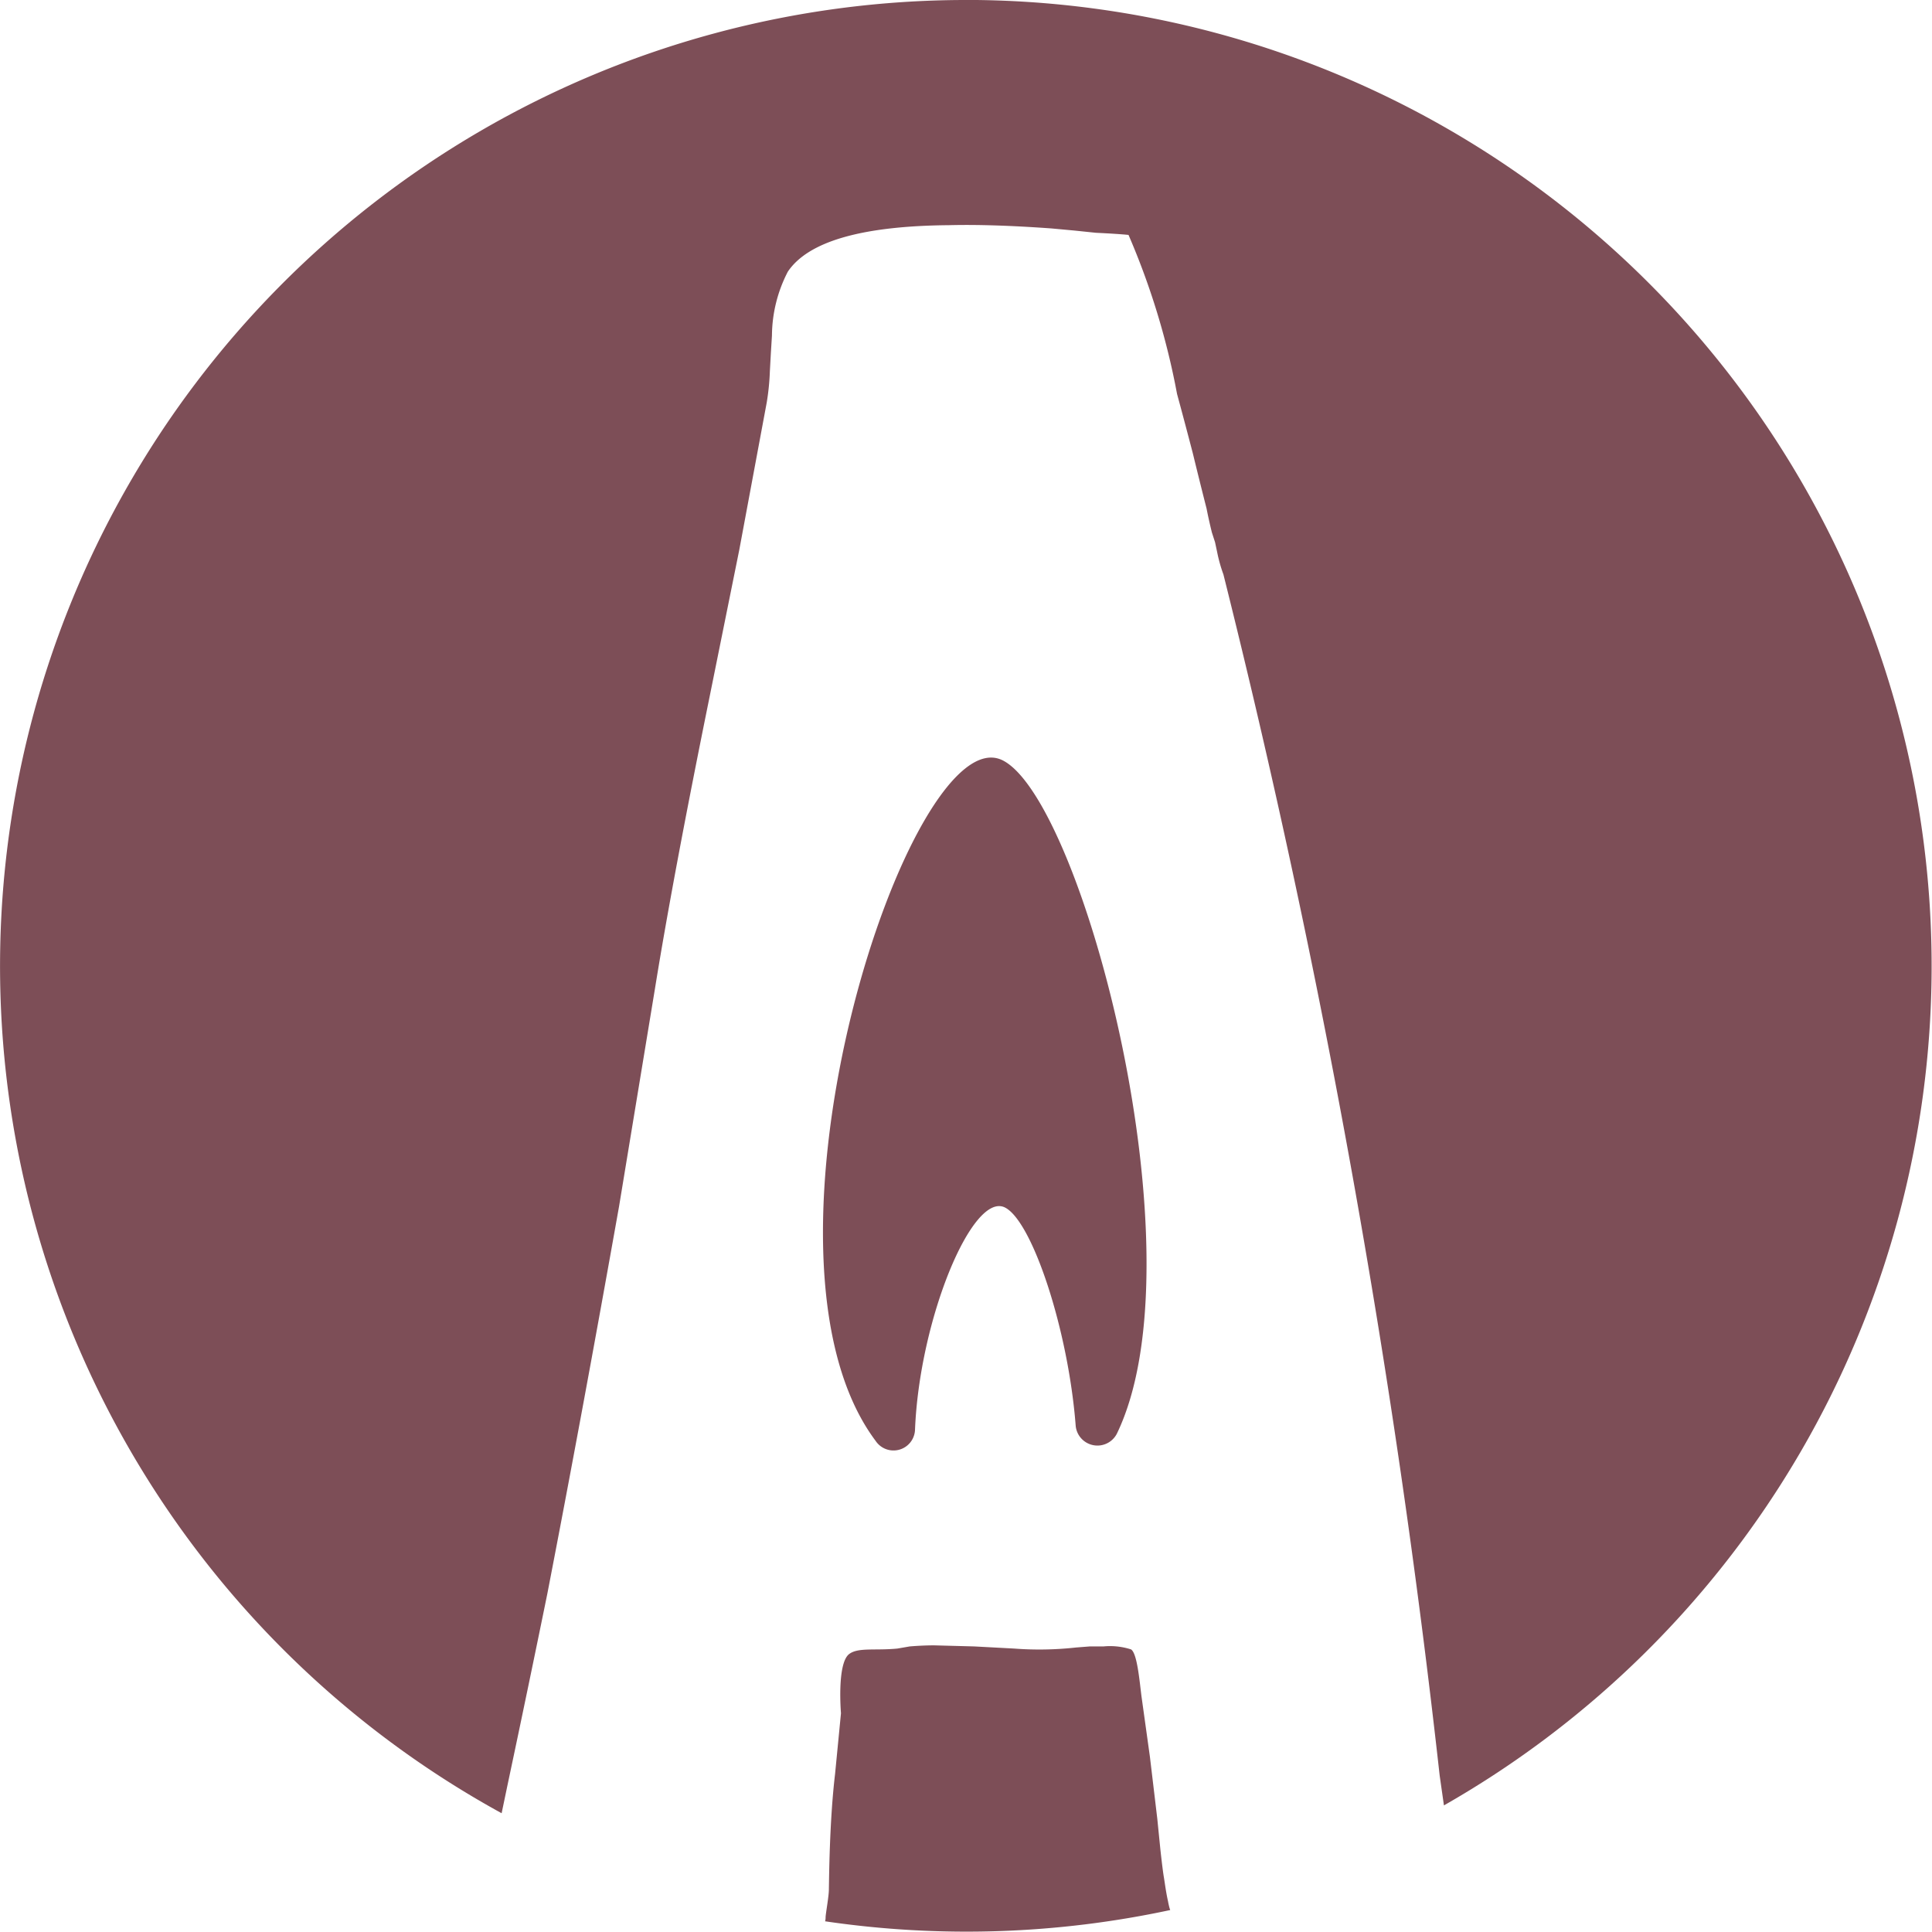 <svg xmlns="http://www.w3.org/2000/svg" width="34.32" height="34.32" viewBox="0 0 34.32 34.32"><g transform="translate(-257.167 -154.41)"><path d="M274.327,154.41a17.162,17.162,0,0,0-8.249,32.21l.1-.479q.375-1.768.712-3.421.618-3.19,1.274-6.88l.637-3.863q.319-1.979.975-5.208l.524-2.594.487-2.614a4.324,4.324,0,0,0,.056-.557l.018-.327.019-.307a2.5,2.5,0,0,1,.282-1.134q.543-.807,2.866-.826.749-.019,1.818.058l.412.038.375.039q.393.019.581.038a13.233,13.233,0,0,1,.862,2.825q.131.481.281,1.057.112.462.244.981.037.192.094.423l.056.173.037.173a2.631,2.631,0,0,0,.112.4,161.356,161.356,0,0,1,3.841,21.333l.076.533a17.162,17.162,0,0,0-8.5-32.072Z" fill="#7d4e57"/><path d="M400.506,283.469c-1.636-.835-4.762,8.745-2.262,12.086a.382.382,0,0,0,.7-.19c.077-1.966,1.021-4.248,1.6-3.954.483.246,1.124,2.17,1.255,3.882a.388.388,0,0,0,.732.133h0C404.053,292.272,401.93,284.2,400.506,283.469Z" transform="translate(-125.523 -115.55)" fill="#7d4e57"/><path d="M403.7,439.179c-.036-.158-.056-.32-.074-.429-.023-.133-.061-.483-.061-.483l-.056-.557-.131-1.1-.15-1.076c-.037-.295-.078-.762-.185-.831a1.218,1.218,0,0,0-.489-.053h-.243l-.244.019a5.914,5.914,0,0,1-1.1.019l-.712-.038-.712-.019c-.125,0-.269.006-.431.019l-.22.038c-.4.039-.7-.025-.86.1-.217.174-.142,1.049-.142,1.049l-.105,1.08c-.1.837-.106,1.873-.11,2.052,0,.116-.052.4-.058.485,0,.019,0,.048-.009.079a17.266,17.266,0,0,0,6.131-.2C403.724,439.3,403.706,439.214,403.7,439.179Z" transform="translate(-125.784 -250.993)" fill="#7d4e57"/></g></svg>